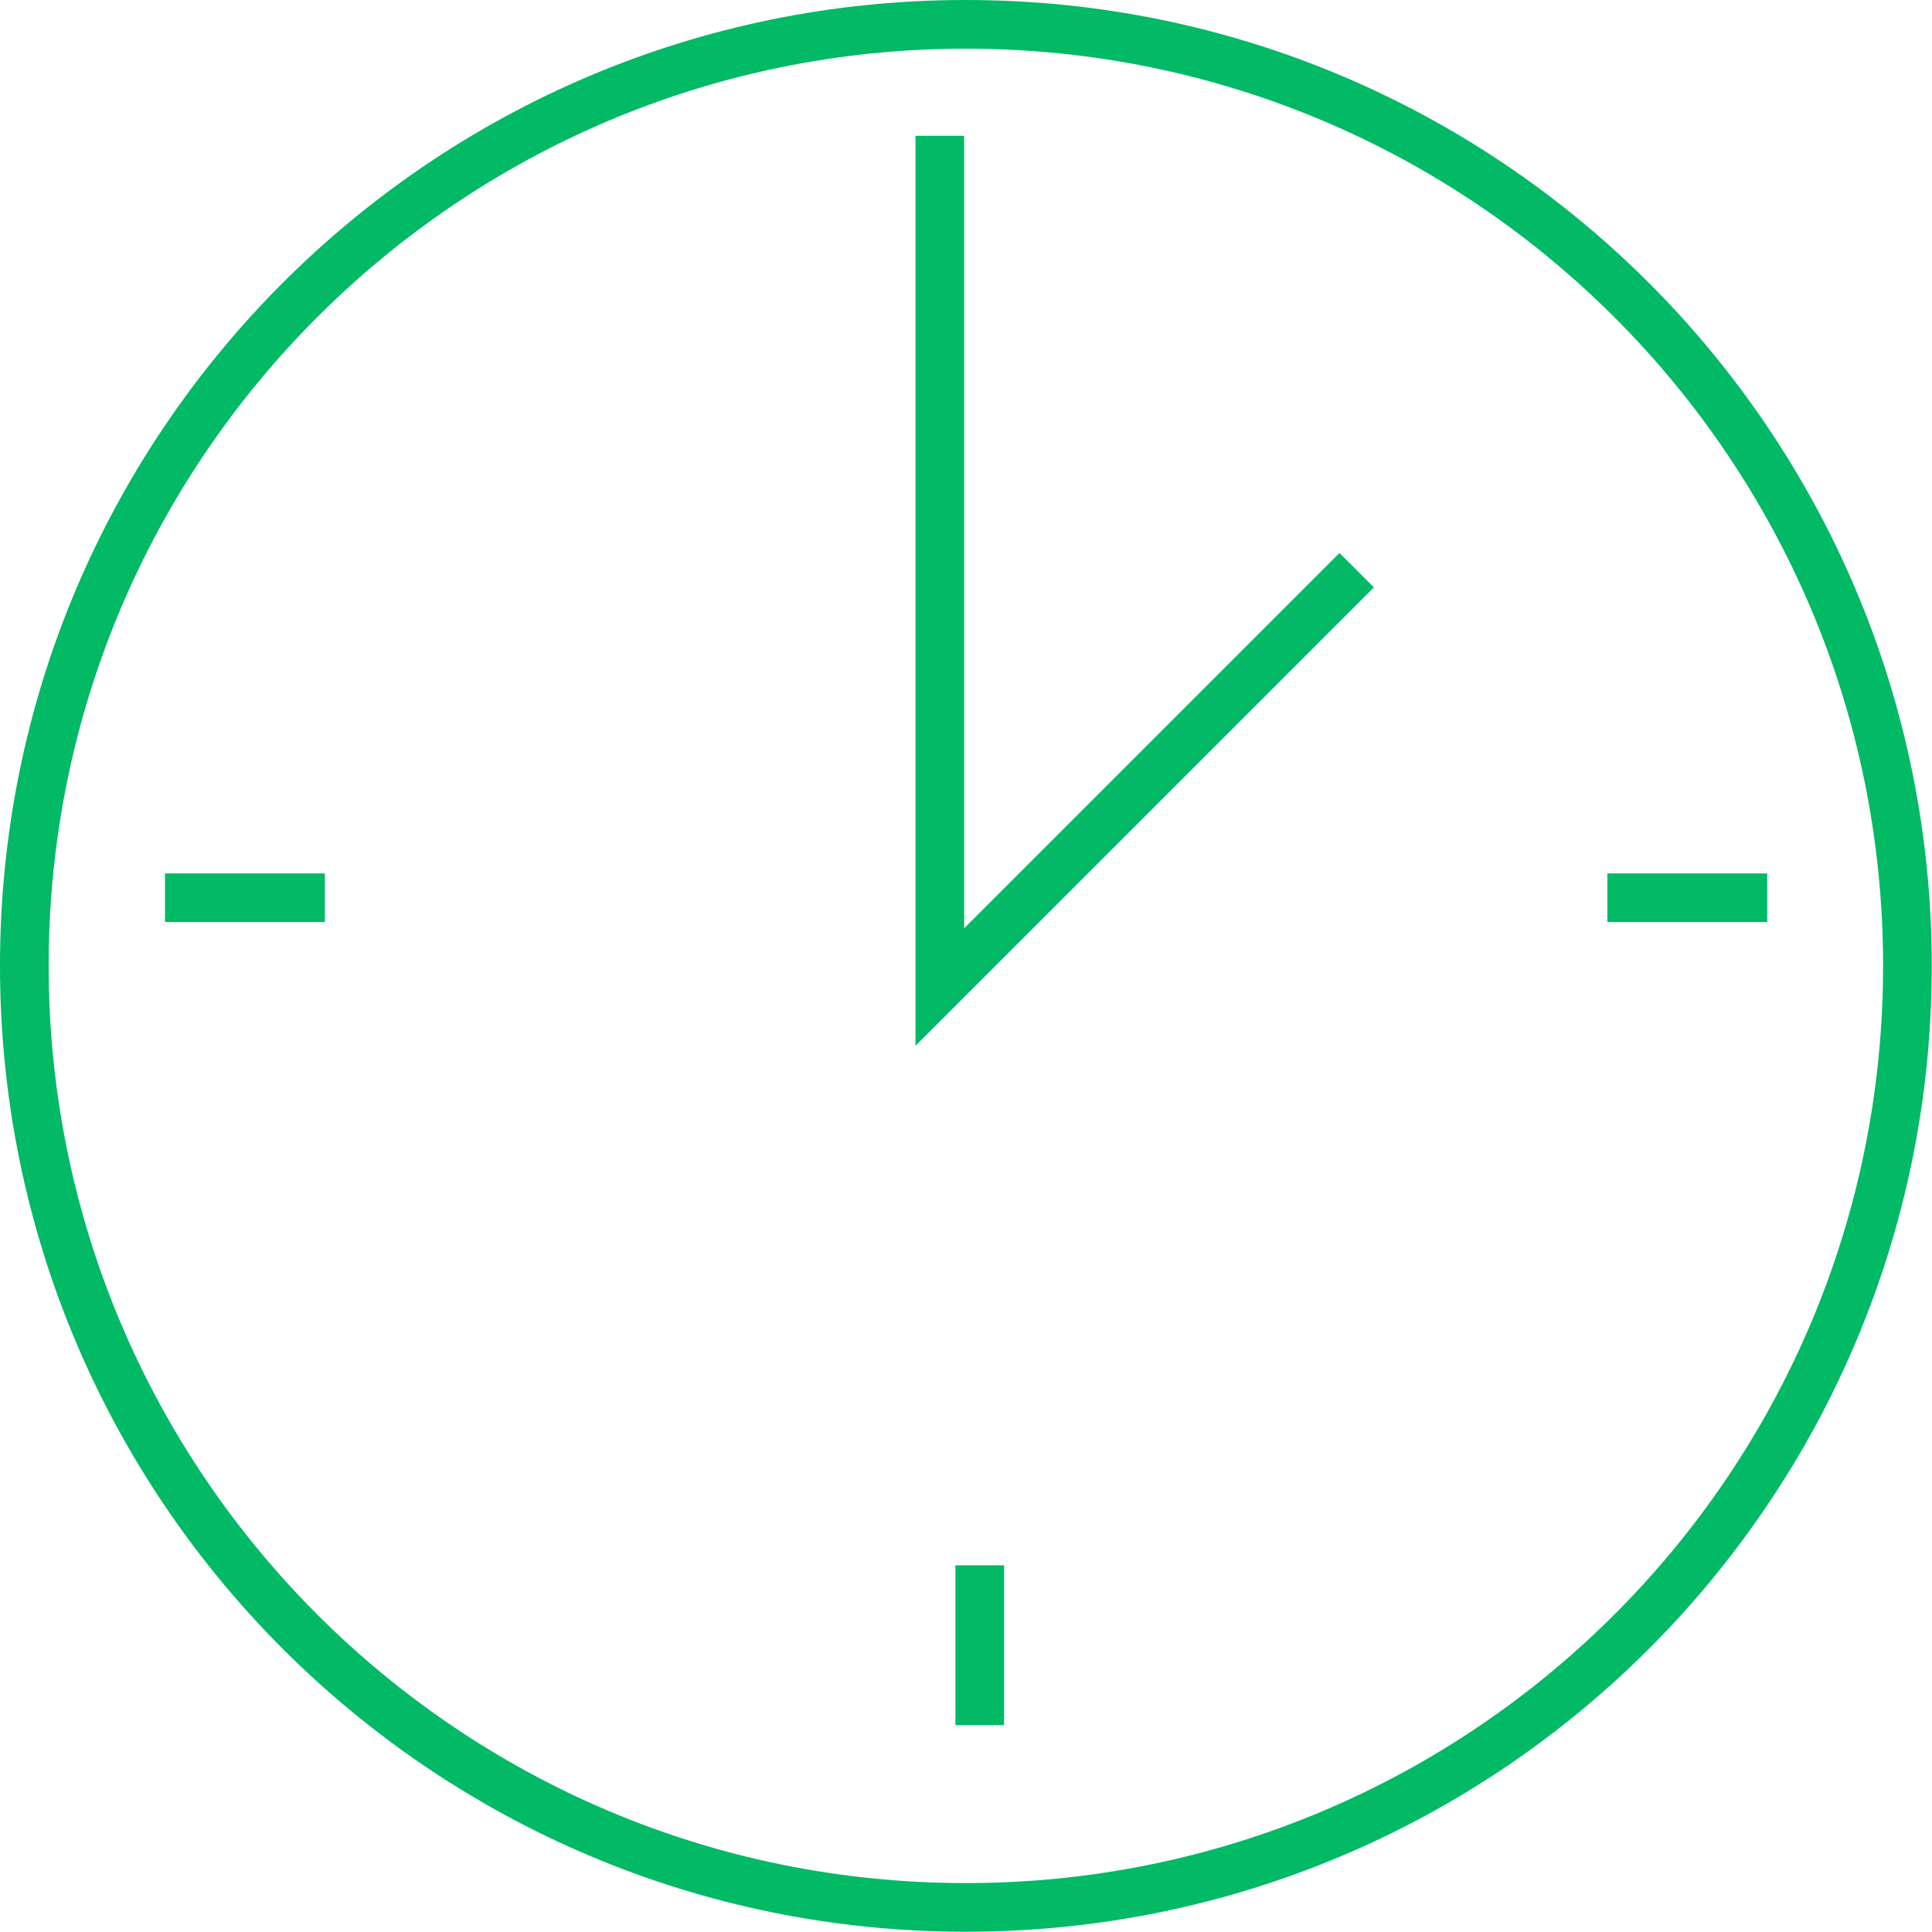 <?xml version="1.0" encoding="UTF-8"?><svg xmlns="http://www.w3.org/2000/svg" viewBox="0 0 79.39 79.39"><defs><style>.e{fill:none;stroke:#02b966;stroke-miterlimit:10;stroke-width:2px;}</style></defs><g id="a"/><g id="b"><g id="c"><path id="d" class="e" d="M39.69,1c21.37,0,38.69,17.32,38.69,38.69s-17.32,38.69-38.69,38.69S1,61.07,1,39.69C.99,18.33,18.3,1.01,39.66,1c.01,0,.02,0,.03,0Zm16.06,22.43l-17.13,17.13V5.58M6.78,36.89h6.57m26.91,34v-6.57m25.79-27.43h6.57"/></g></g></svg>